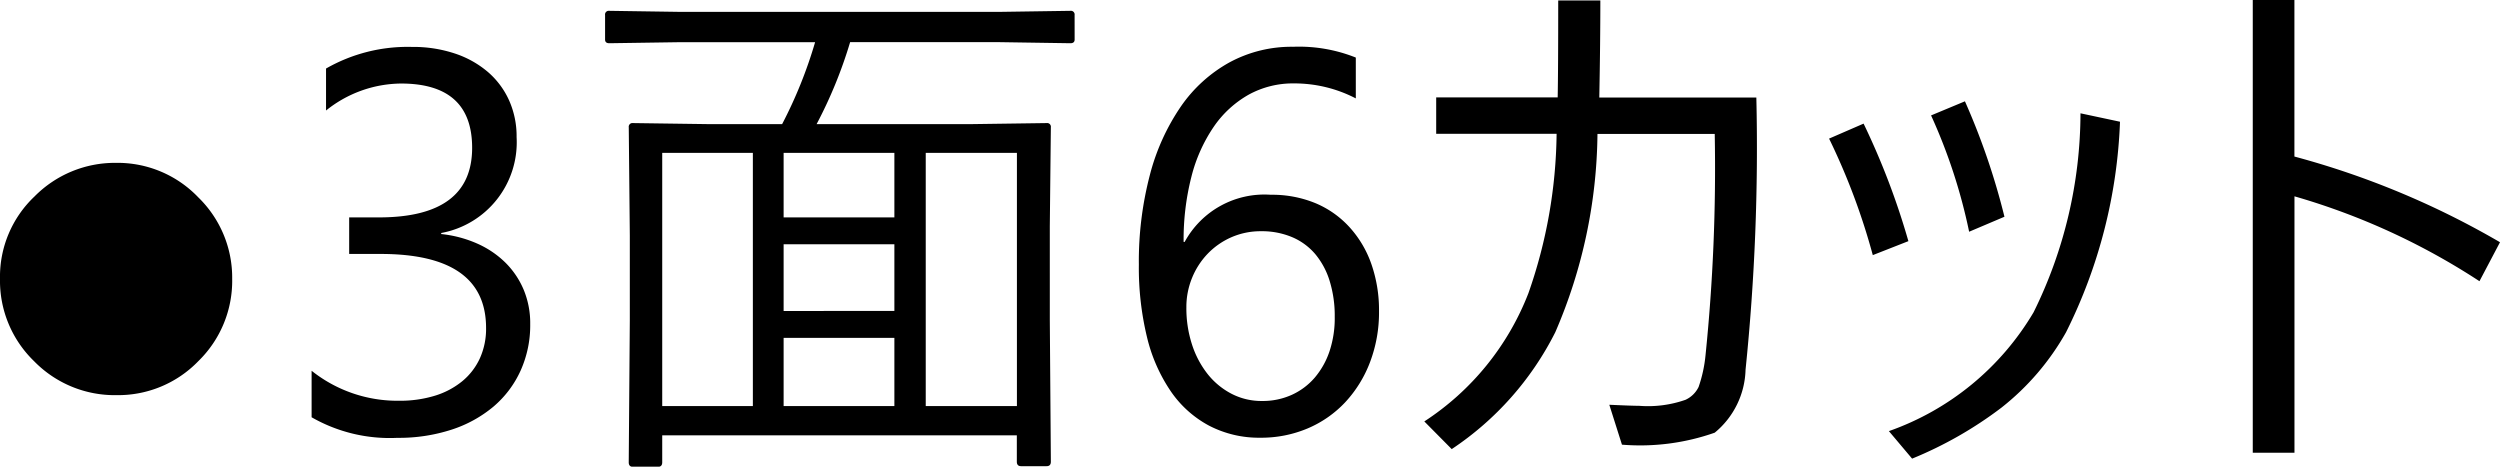 <svg xmlns="http://www.w3.org/2000/svg" width="83.382" height="15.565" viewBox="0 0 83.382 15.565">
  <g id="plan_txt_press_flat" transform="translate(-528.564 -5469.621)">
    <path id="パス_4873" data-name="パス 4873" d="M9.308-5.08A3.739,3.739,0,0,1,8.178-2.333,3.718,3.718,0,0,1,5.449-1.2,3.753,3.753,0,0,1,2.7-2.333,3.731,3.731,0,0,1,1.564-5.08,3.684,3.684,0,0,1,2.716-7.827,3.765,3.765,0,0,1,5.432-8.947,3.721,3.721,0,0,1,8.174-7.8,3.734,3.734,0,0,1,9.308-5.08Zm9.94,1.512a3.674,3.674,0,0,1-.321,1.551,3.425,3.425,0,0,1-.905,1.2,4.178,4.178,0,0,1-1.4.769,5.67,5.67,0,0,1-1.8.272,5.236,5.236,0,0,1-2.865-.686V-2.013a4.592,4.592,0,0,0,2.918,1,3.965,3.965,0,0,0,1.191-.167,2.67,2.67,0,0,0,.914-.483,2.147,2.147,0,0,0,.589-.765,2.388,2.388,0,0,0,.207-1.011q0-2.47-3.516-2.47H13.21V-7.128H14.2q3.111,0,3.111-2.32,0-2.145-2.373-2.145a4.041,4.041,0,0,0-2.5.9v-1.4a5.476,5.476,0,0,1,2.865-.721,4.4,4.4,0,0,1,1.433.22,3.283,3.283,0,0,1,1.1.615,2.726,2.726,0,0,1,.708.949,2.93,2.93,0,0,1,.25,1.222,3.076,3.076,0,0,1-2.514,3.2v.035a3.976,3.976,0,0,1,1.187.312,3.166,3.166,0,0,1,.94.628,2.8,2.8,0,0,1,.62.91A2.9,2.9,0,0,1,19.248-3.568Zm18.158-9.492q0,.123-.141.123L34.9-12.973H29.918A15.091,15.091,0,0,1,28.8-10.239h5.15l2.522-.035a.124.124,0,0,1,.141.141l-.035,3.3V-3.7l.035,4.72q0,.149-.141.149h-.853q-.141,0-.141-.149V.141H23.651v.9q0,.149-.141.149h-.835q-.141,0-.141-.149L22.57-3.7V-6.521l-.035-3.612a.124.124,0,0,1,.141-.141l2.522.035H27.65a15,15,0,0,0,1.1-2.733h-4.5l-2.364.035q-.141,0-.141-.123v-.817a.124.124,0,0,1,.141-.141l2.364.035H34.9l2.364-.035a.124.124,0,0,1,.141.141ZM35.481-.835V-9.281H32.44V-.835Zm-8.807,0V-9.281H23.651V-.835Zm4.72,0V-3.111H27.7V-.835Zm0-3.173V-6.231H27.7v2.224Zm0-3.12V-9.281H27.7v2.153ZM47.558-4a4.669,4.669,0,0,1-.3,1.7,4.078,4.078,0,0,1-.826,1.336,3.691,3.691,0,0,1-1.257.875A3.98,3.98,0,0,1,43.594.22a3.6,3.6,0,0,1-1.7-.4,3.6,3.6,0,0,1-1.274-1.138,5.459,5.459,0,0,1-.8-1.815,9.833,9.833,0,0,1-.272-2.417,11.358,11.358,0,0,1,.365-2.984,7.249,7.249,0,0,1,1.037-2.294A4.781,4.781,0,0,1,42.574-12.3a4.345,4.345,0,0,1,2.118-.519,5.1,5.1,0,0,1,2.092.36v1.362a4.442,4.442,0,0,0-2.057-.5,3.065,3.065,0,0,0-1.521.378,3.492,3.492,0,0,0-1.16,1.068A5.209,5.209,0,0,0,41.3-8.481a8.45,8.45,0,0,0-.259,2.171h.035a3.027,3.027,0,0,1,2.874-1.573,3.783,3.783,0,0,1,1.49.281,3.216,3.216,0,0,1,1.134.8A3.581,3.581,0,0,1,47.3-5.581,4.667,4.667,0,0,1,47.558-4Zm-1.477.185A3.922,3.922,0,0,0,45.914-5a2.574,2.574,0,0,0-.479-.9,2.065,2.065,0,0,0-.769-.567,2.588,2.588,0,0,0-1.037-.2,2.428,2.428,0,0,0-.993.2,2.473,2.473,0,0,0-.791.549,2.545,2.545,0,0,0-.523.809,2.561,2.561,0,0,0-.189.98A3.909,3.909,0,0,0,41.317-2.9a3.144,3.144,0,0,0,.519.989,2.466,2.466,0,0,0,.8.664,2.173,2.173,0,0,0,1.024.242,2.345,2.345,0,0,0,.993-.207,2.216,2.216,0,0,0,.765-.576,2.665,2.665,0,0,0,.492-.883A3.5,3.5,0,0,0,46.081-3.814Zm8.824-7.312h5.238a72.39,72.39,0,0,1-.36,9.079,2.812,2.812,0,0,1-1.028,2.1,7.488,7.488,0,0,1-3.094.4L55.239-.879q.756.035.993.035a3.784,3.784,0,0,0,1.547-.2.9.9,0,0,0,.439-.431,4.55,4.55,0,0,0,.229-1.046,61.236,61.236,0,0,0,.308-7.392H54.844A17.024,17.024,0,0,1,53.438-3.3,10.164,10.164,0,0,1,49.983.6l-.914-.923A8.972,8.972,0,0,0,52.541-4.6a16.517,16.517,0,0,0,.94-5.317H49.465v-1.213h4.052q.018-.9.018-3.234H54.94Q54.94-12.964,54.905-11.127Zm7.664,1.371,1.151-.5a24.593,24.593,0,0,1,1.494,3.92l-1.187.466A21.961,21.961,0,0,0,62.569-9.756Zm3.4-.773L67.1-11a23.173,23.173,0,0,1,1.318,3.85l-1.178.5A18.3,18.3,0,0,0,65.971-10.529ZM64.564,0A9.123,9.123,0,0,0,69.39-3.964,15.046,15.046,0,0,0,70.954-10.6l1.318.281a17.086,17.086,0,0,1-1.8,7.022A8.494,8.494,0,0,1,68.317-.782a13.131,13.131,0,0,1-2.979,1.7ZM78.091-7.831V.721H76.7v-15.1h1.389v5.221A28.033,28.033,0,0,1,84.946-6.3L84.261-5A22.751,22.751,0,0,0,78.091-7.831Z" transform="translate(527 5484)"/>
  </g>
</svg>
